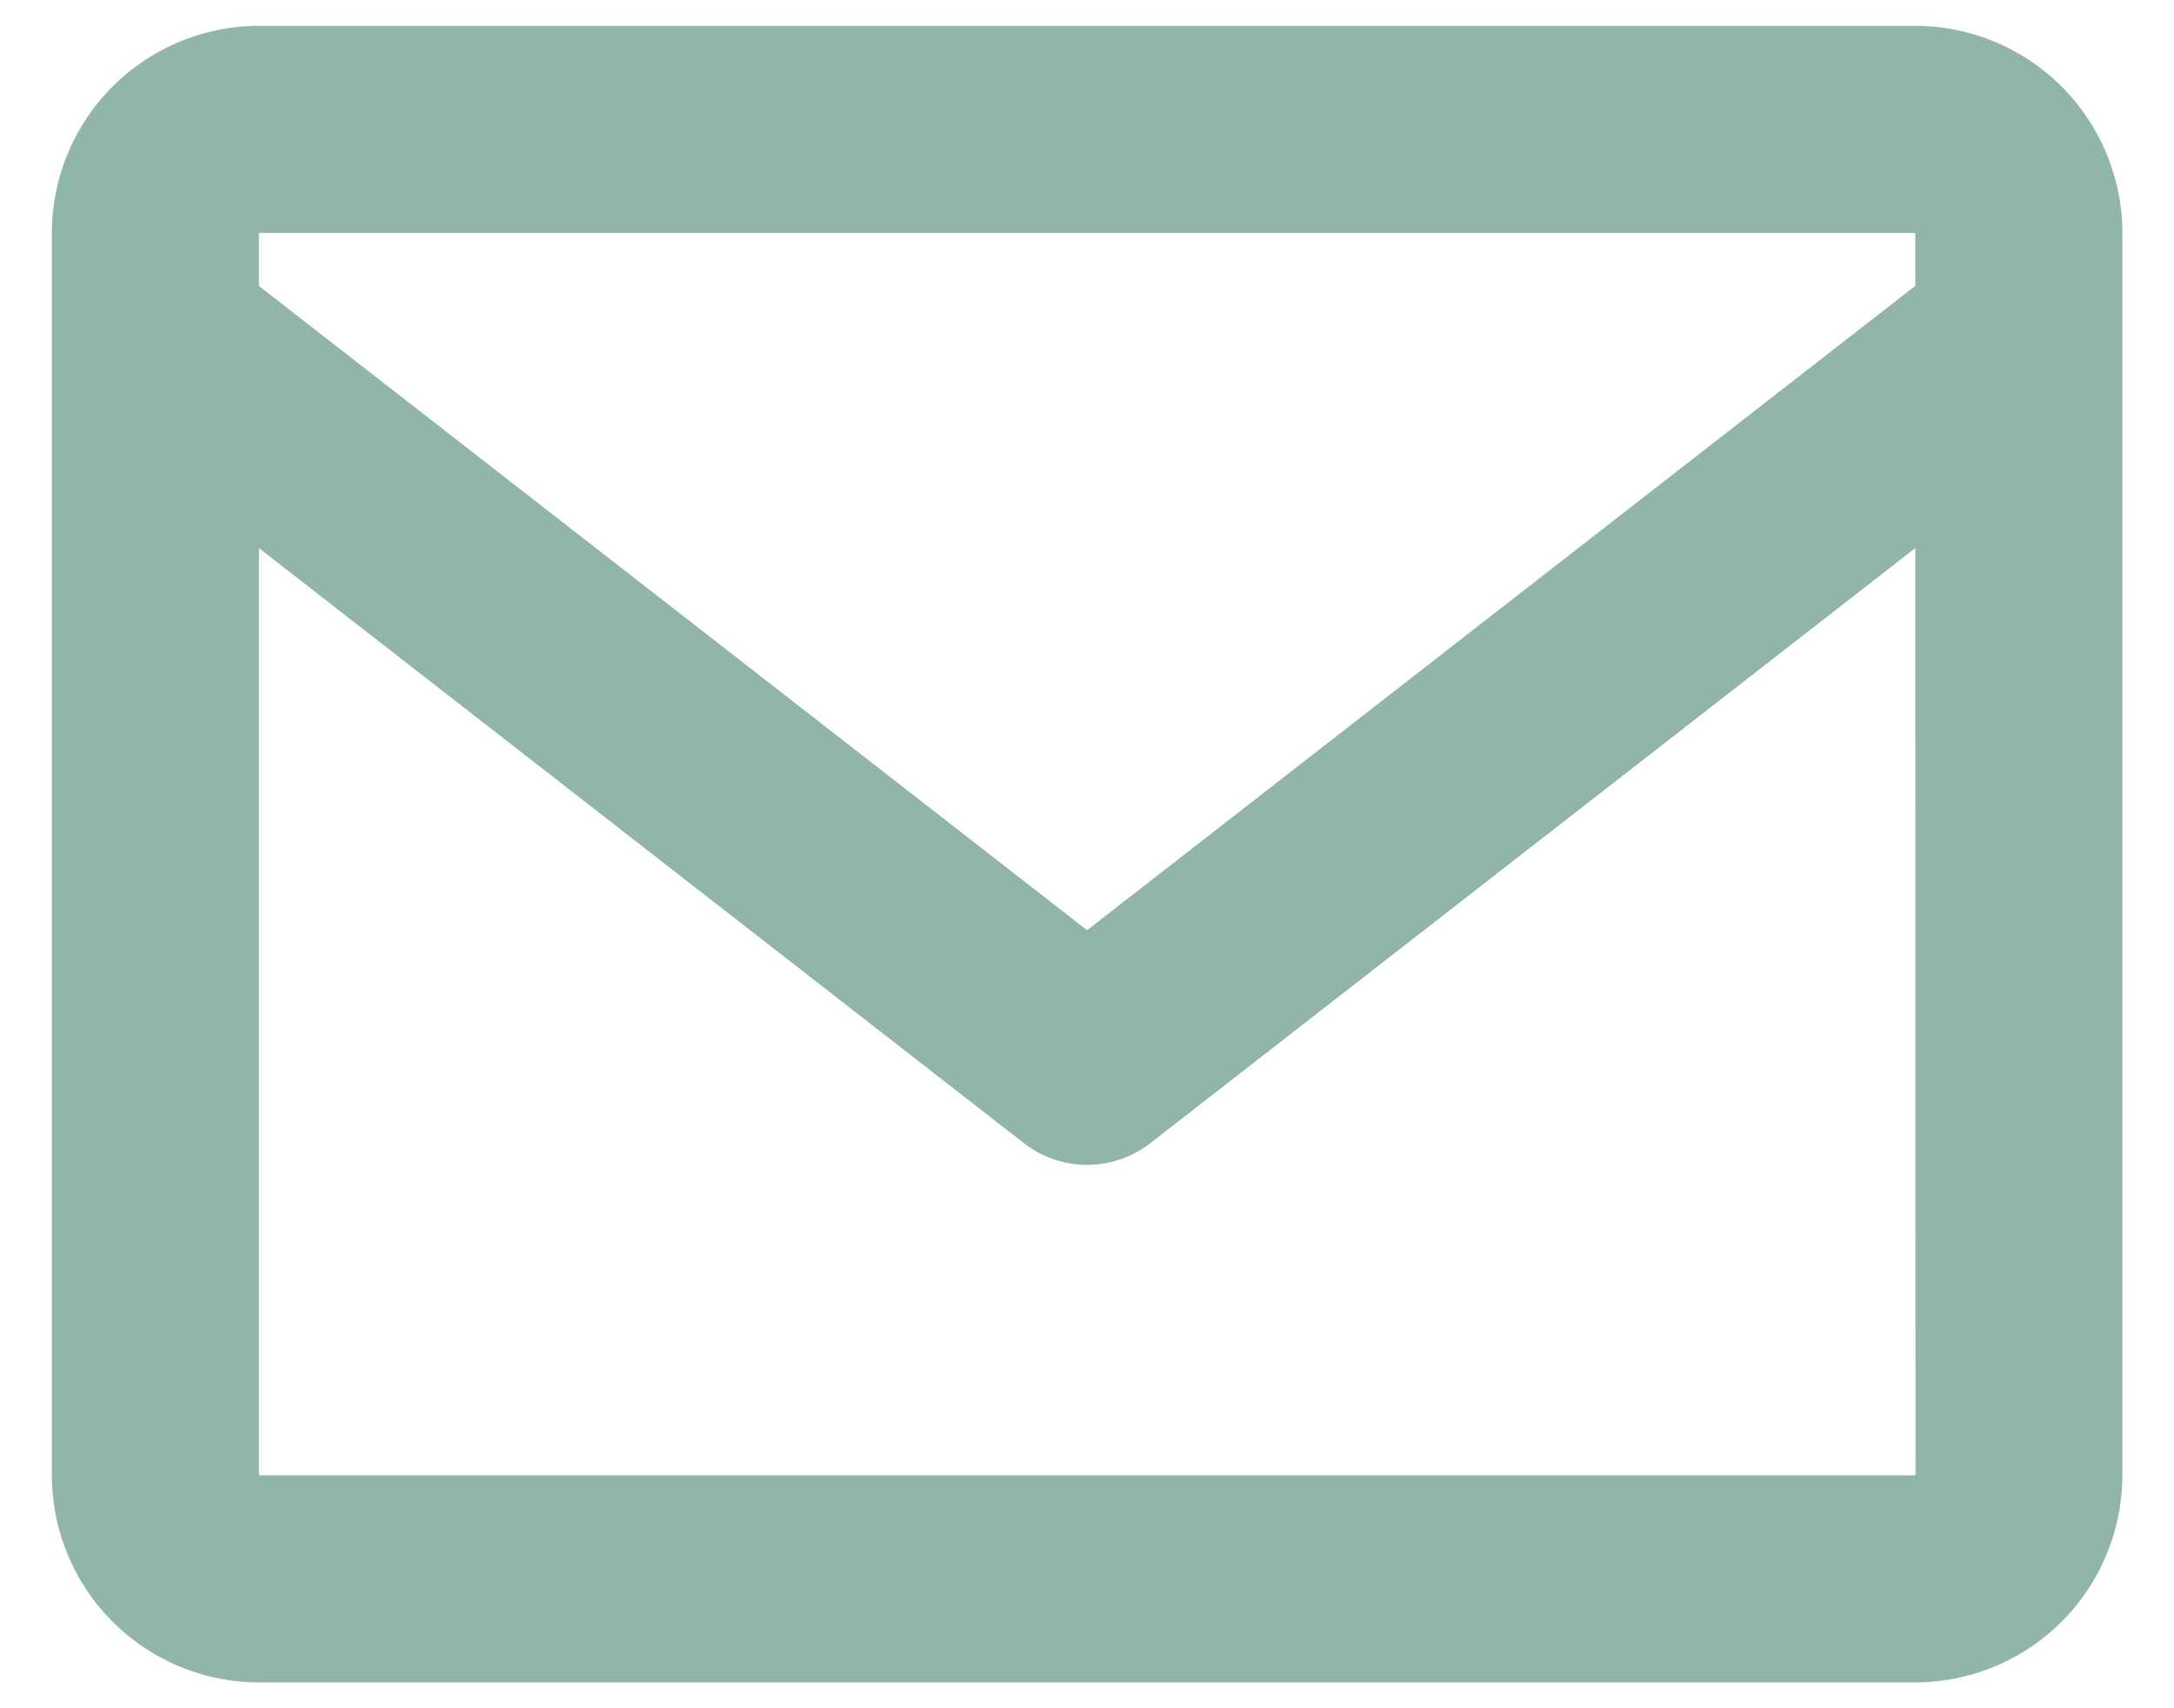 <svg width="28" height="22" fill="none" xmlns="http://www.w3.org/2000/svg"><path d="M24.668.333H3.335A2.67 2.67 0 0 0 .668 3v16a2.67 2.67 0 0 0 2.667 2.667h21.333A2.67 2.67 0 0 0 27.335 19V3A2.67 2.67 0 0 0 24.668.333Zm0 2.667v.681L14.001 11.98 3.335 3.683V3h21.333ZM3.335 19V7.059l9.848 7.66a1.325 1.325 0 0 0 1.637 0l9.848-7.66L24.671 19H3.335Z" fill="#91B5A8"/></svg>